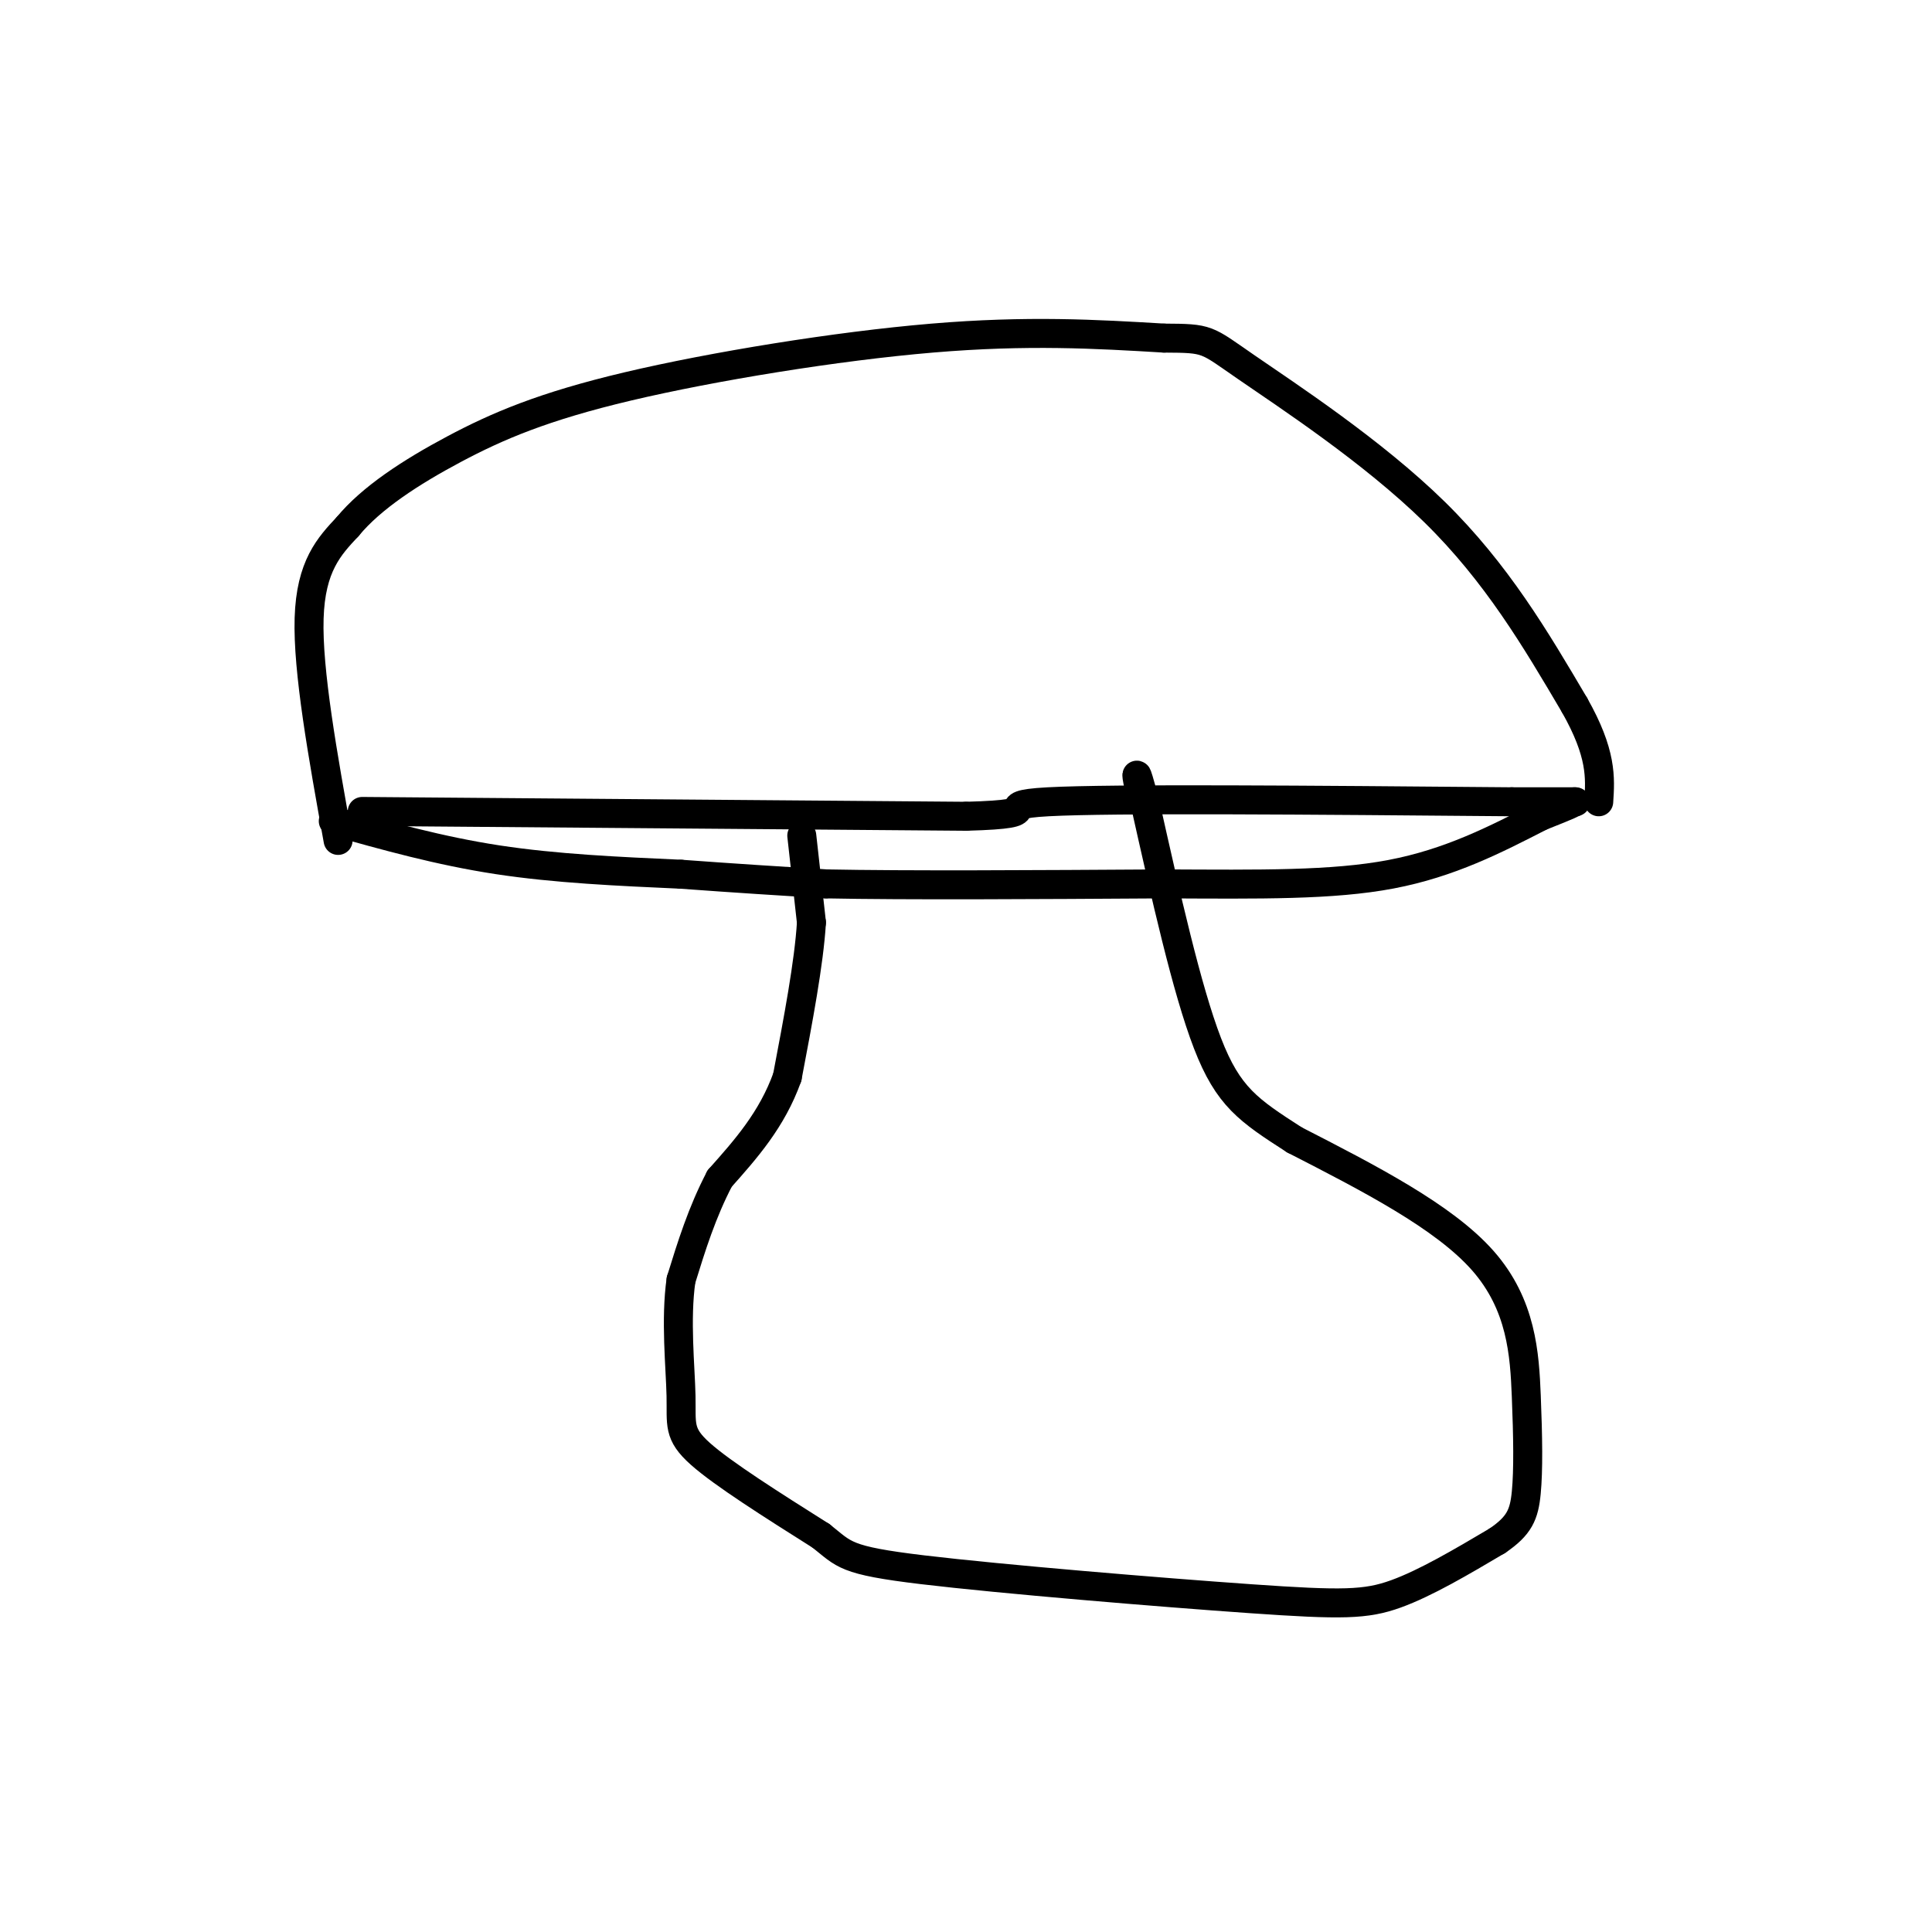 <svg viewBox='0 0 400 400' version='1.1' xmlns='http://www.w3.org/2000/svg' xmlns:xlink='http://www.w3.org/1999/xlink'><g fill='none' stroke='rgb(0,0,0)' stroke-width='6' stroke-linecap='round' stroke-linejoin='round'><path d='M166,173c0.000,0.000 2.000,18.000 2,18'/><path d='M168,191c-0.500,8.333 -2.750,20.167 -5,32'/><path d='M163,223c-3.167,8.833 -8.583,14.917 -14,21'/><path d='M149,244c-3.667,7.000 -5.833,14.000 -8,21'/><path d='M141,265c-1.179,8.167 -0.125,18.083 0,24c0.125,5.917 -0.679,7.833 4,12c4.679,4.167 14.839,10.583 25,17'/><path d='M170,318c4.914,3.871 4.699,5.048 21,7c16.301,1.952 49.120,4.679 68,6c18.880,1.321 23.823,1.234 30,-1c6.177,-2.234 13.589,-6.617 21,-11'/><path d='M310,319c4.589,-3.121 5.560,-5.424 6,-10c0.440,-4.576 0.349,-11.424 0,-20c-0.349,-8.576 -0.957,-18.879 -9,-28c-8.043,-9.121 -23.522,-17.061 -39,-25'/><path d='M268,236c-9.489,-6.111 -13.711,-8.889 -18,-20c-4.289,-11.111 -8.644,-30.556 -13,-50'/><path d='M237,166c-2.333,-8.667 -1.667,-5.333 -1,-2'/><path d='M75,168c0.000,0.000 125.000,1.000 125,1'/><path d='M200,169c18.956,-0.511 3.844,-2.289 17,-3c13.156,-0.711 54.578,-0.356 96,0'/><path d='M313,166c17.667,0.000 13.833,0.000 10,0'/><path d='M70,174c-3.167,-17.583 -6.333,-35.167 -6,-46c0.333,-10.833 4.167,-14.917 8,-19'/><path d='M72,109c4.890,-5.935 13.115,-11.271 22,-16c8.885,-4.729 18.431,-8.850 36,-13c17.569,-4.150 43.163,-8.329 63,-10c19.837,-1.671 33.919,-0.836 48,0'/><path d='M241,70c9.298,0.048 8.542,0.167 17,6c8.458,5.833 26.131,17.381 39,30c12.869,12.619 20.935,26.310 29,40'/><path d='M326,146c5.667,10.000 5.333,15.000 5,20'/><path d='M69,170c11.000,3.083 22.000,6.167 34,8c12.000,1.833 25.000,2.417 38,3'/><path d='M141,181c11.333,0.833 20.667,1.417 30,2'/><path d='M171,183c16.667,0.333 43.333,0.167 70,0'/><path d='M241,183c19.956,0.089 34.844,0.311 47,-2c12.156,-2.311 21.578,-7.156 31,-12'/><path d='M319,169c6.333,-2.500 6.667,-2.750 7,-3'/></g>
</svg>